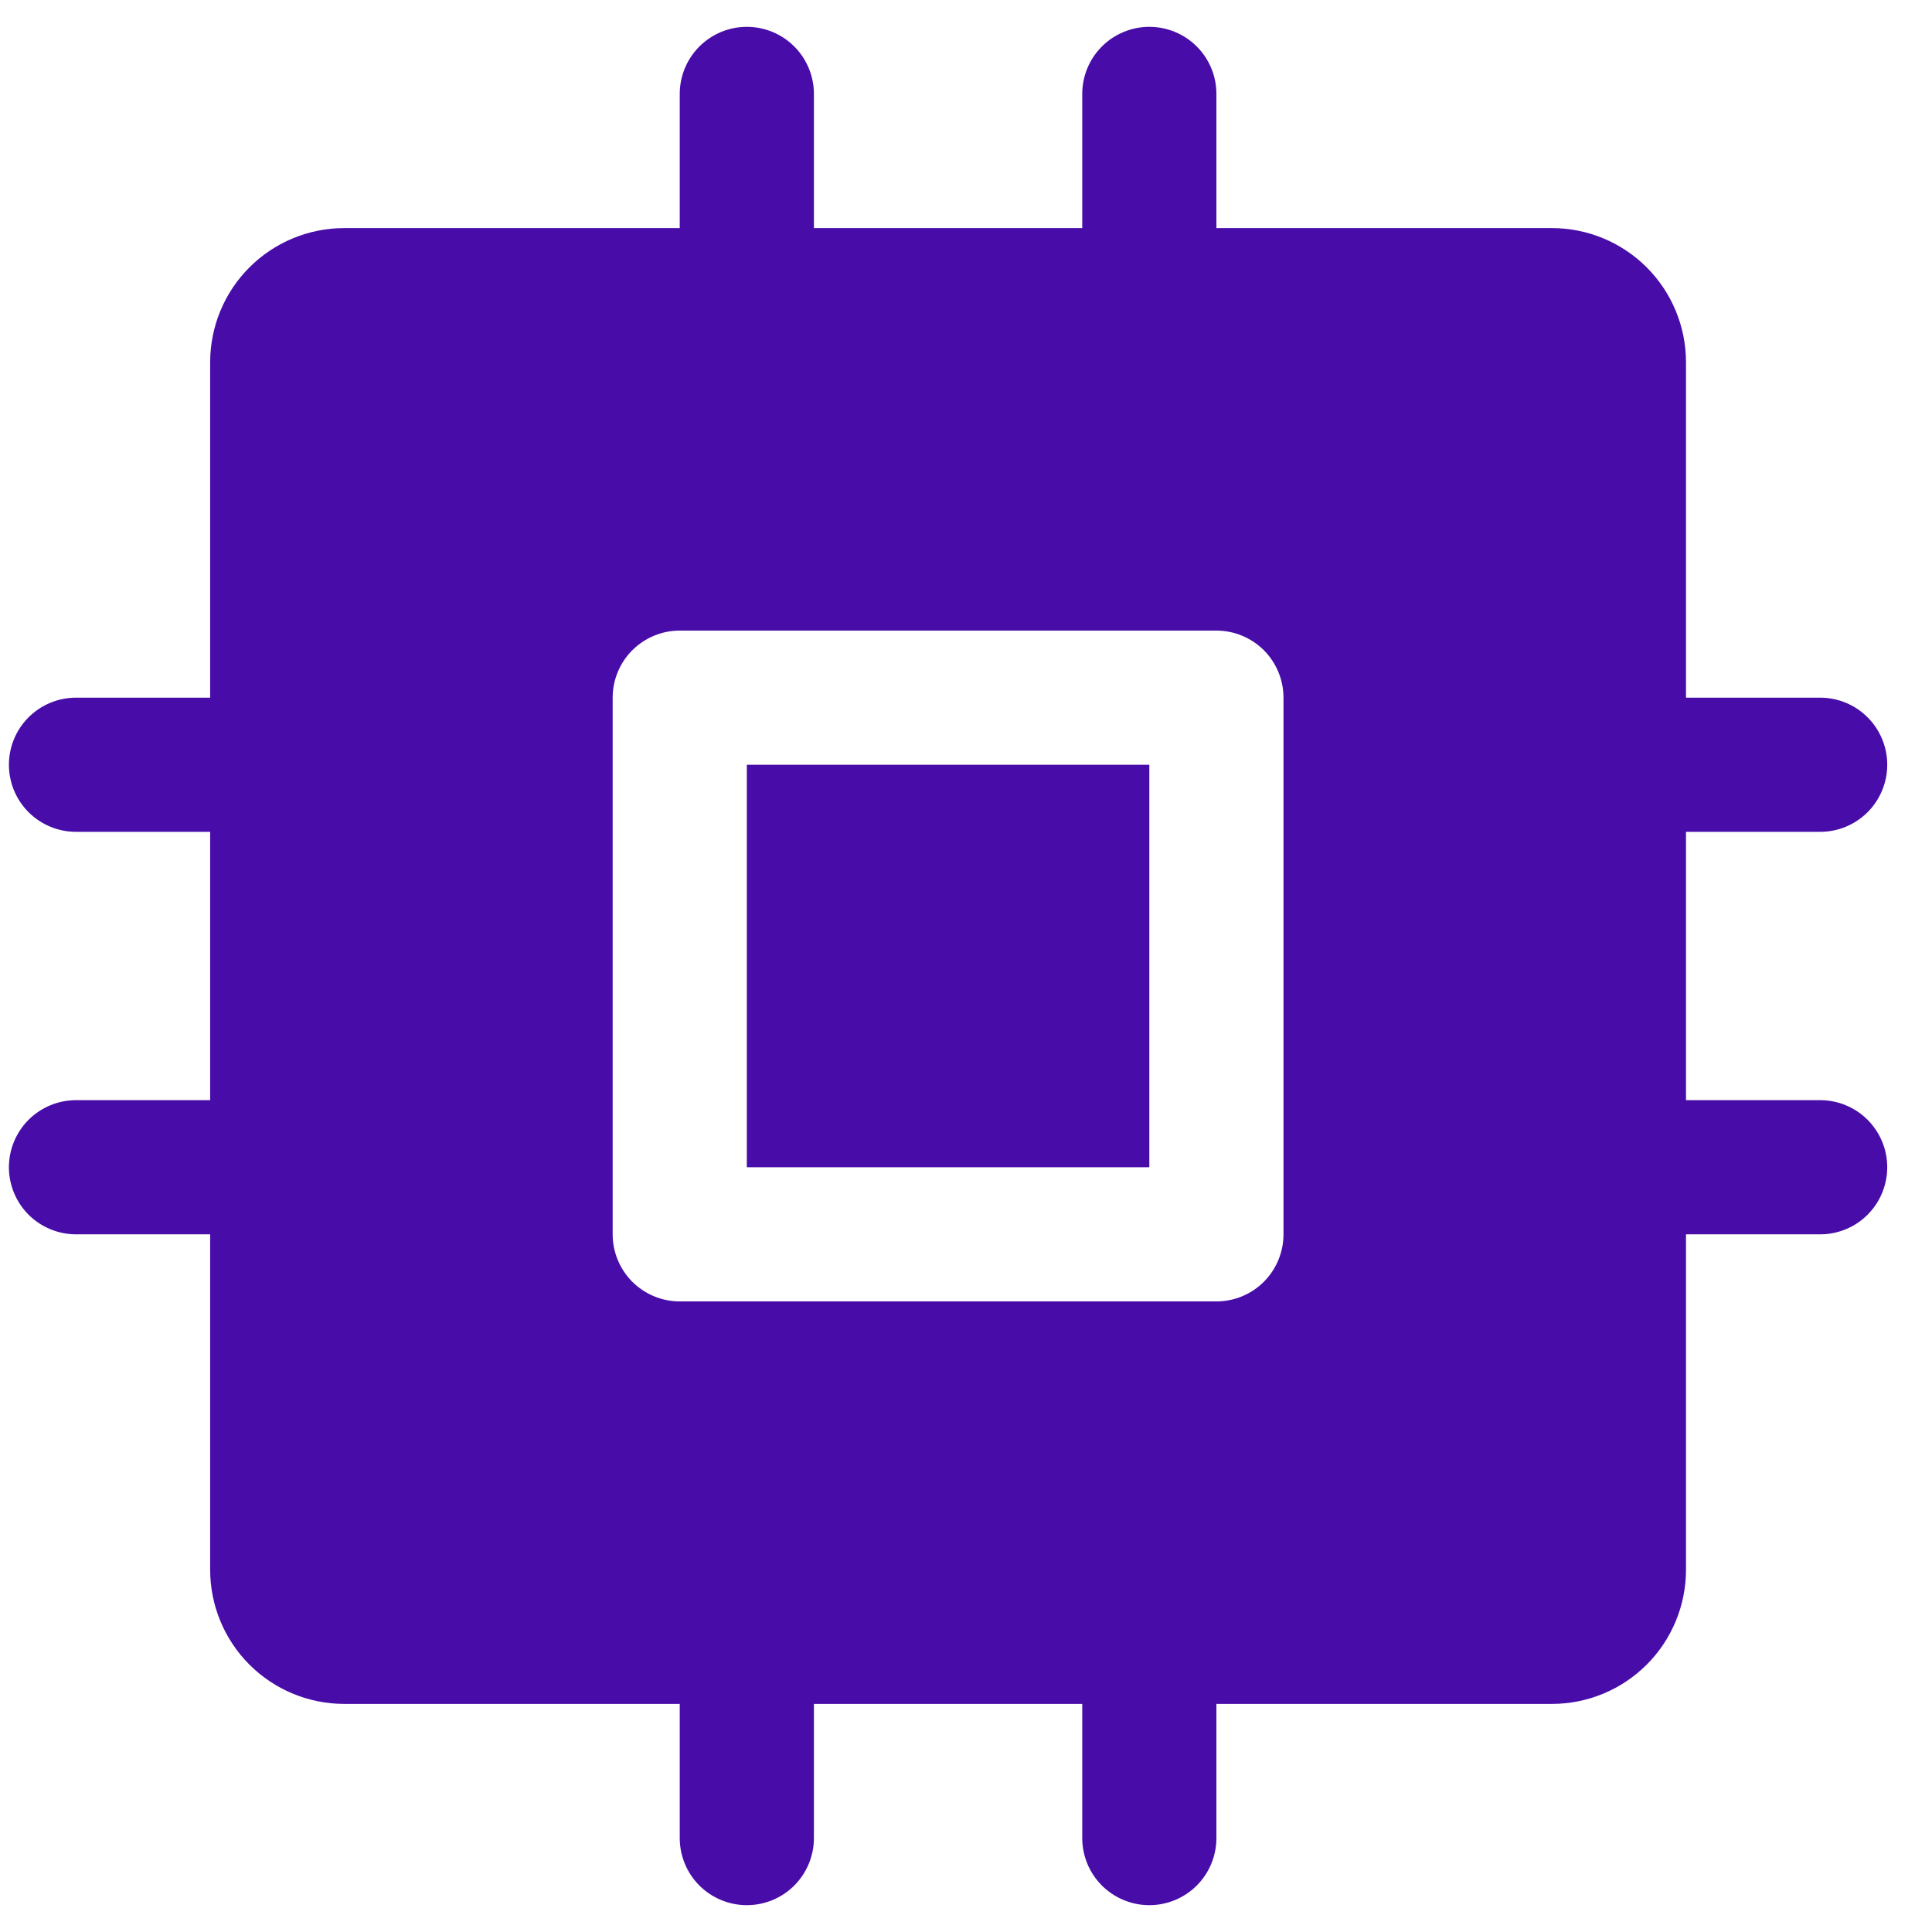 <svg width="36" height="36" viewBox="0 0 36 36" fill="none" xmlns="http://www.w3.org/2000/svg">
<path d="M13.916 14.25H21.416V21.75H13.916V14.25ZM35.166 21.75C35.166 22.081 35.034 22.399 34.8 22.634C34.566 22.868 34.248 23 33.916 23H31.416V29.25C31.416 29.913 31.153 30.549 30.684 31.018C30.215 31.487 29.579 31.75 28.916 31.75H22.666V34.25C22.666 34.581 22.534 34.9 22.3 35.134C22.066 35.368 21.747 35.5 21.416 35.5C21.084 35.5 20.767 35.368 20.532 35.134C20.298 34.9 20.166 34.581 20.166 34.25V31.75H15.166V34.25C15.166 34.581 15.034 34.9 14.8 35.134C14.566 35.368 14.248 35.5 13.916 35.5C13.585 35.5 13.267 35.368 13.032 35.134C12.798 34.9 12.666 34.581 12.666 34.25V31.75H6.416C5.753 31.75 5.117 31.487 4.648 31.018C4.179 30.549 3.916 29.913 3.916 29.25V23H1.416C1.085 23 0.767 22.868 0.532 22.634C0.298 22.399 0.166 22.081 0.166 21.75C0.166 21.419 0.298 21.101 0.532 20.866C0.767 20.632 1.085 20.5 1.416 20.5H3.916V15.5H1.416C1.085 15.5 0.767 15.368 0.532 15.134C0.298 14.899 0.166 14.582 0.166 14.25C0.166 13.918 0.298 13.601 0.532 13.366C0.767 13.132 1.085 13 1.416 13H3.916V6.75C3.916 6.087 4.179 5.451 4.648 4.982C5.117 4.513 5.753 4.25 6.416 4.25H12.666V1.75C12.666 1.418 12.798 1.101 13.032 0.866C13.267 0.632 13.585 0.5 13.916 0.5C14.248 0.5 14.566 0.632 14.8 0.866C15.034 1.101 15.166 1.418 15.166 1.75V4.25H20.166V1.75C20.166 1.418 20.298 1.101 20.532 0.866C20.767 0.632 21.084 0.5 21.416 0.5C21.747 0.5 22.066 0.632 22.3 0.866C22.534 1.101 22.666 1.418 22.666 1.75V4.25H28.916C29.579 4.25 30.215 4.513 30.684 4.982C31.153 5.451 31.416 6.087 31.416 6.75V13H33.916C34.248 13 34.566 13.132 34.8 13.366C35.034 13.601 35.166 13.918 35.166 14.25C35.166 14.582 35.034 14.899 34.8 15.134C34.566 15.368 34.248 15.5 33.916 15.5H31.416V20.5H33.916C34.248 20.5 34.566 20.632 34.8 20.866C35.034 21.101 35.166 21.419 35.166 21.75ZM23.916 13C23.916 12.668 23.784 12.351 23.55 12.116C23.316 11.882 22.997 11.75 22.666 11.75H12.666C12.335 11.75 12.017 11.882 11.782 12.116C11.548 12.351 11.416 12.668 11.416 13V23C11.416 23.331 11.548 23.649 11.782 23.884C12.017 24.118 12.335 24.25 12.666 24.25H22.666C22.997 24.25 23.316 24.118 23.55 23.884C23.784 23.649 23.916 23.331 23.916 23V13Z" fill="#480CA8"/>
</svg>
